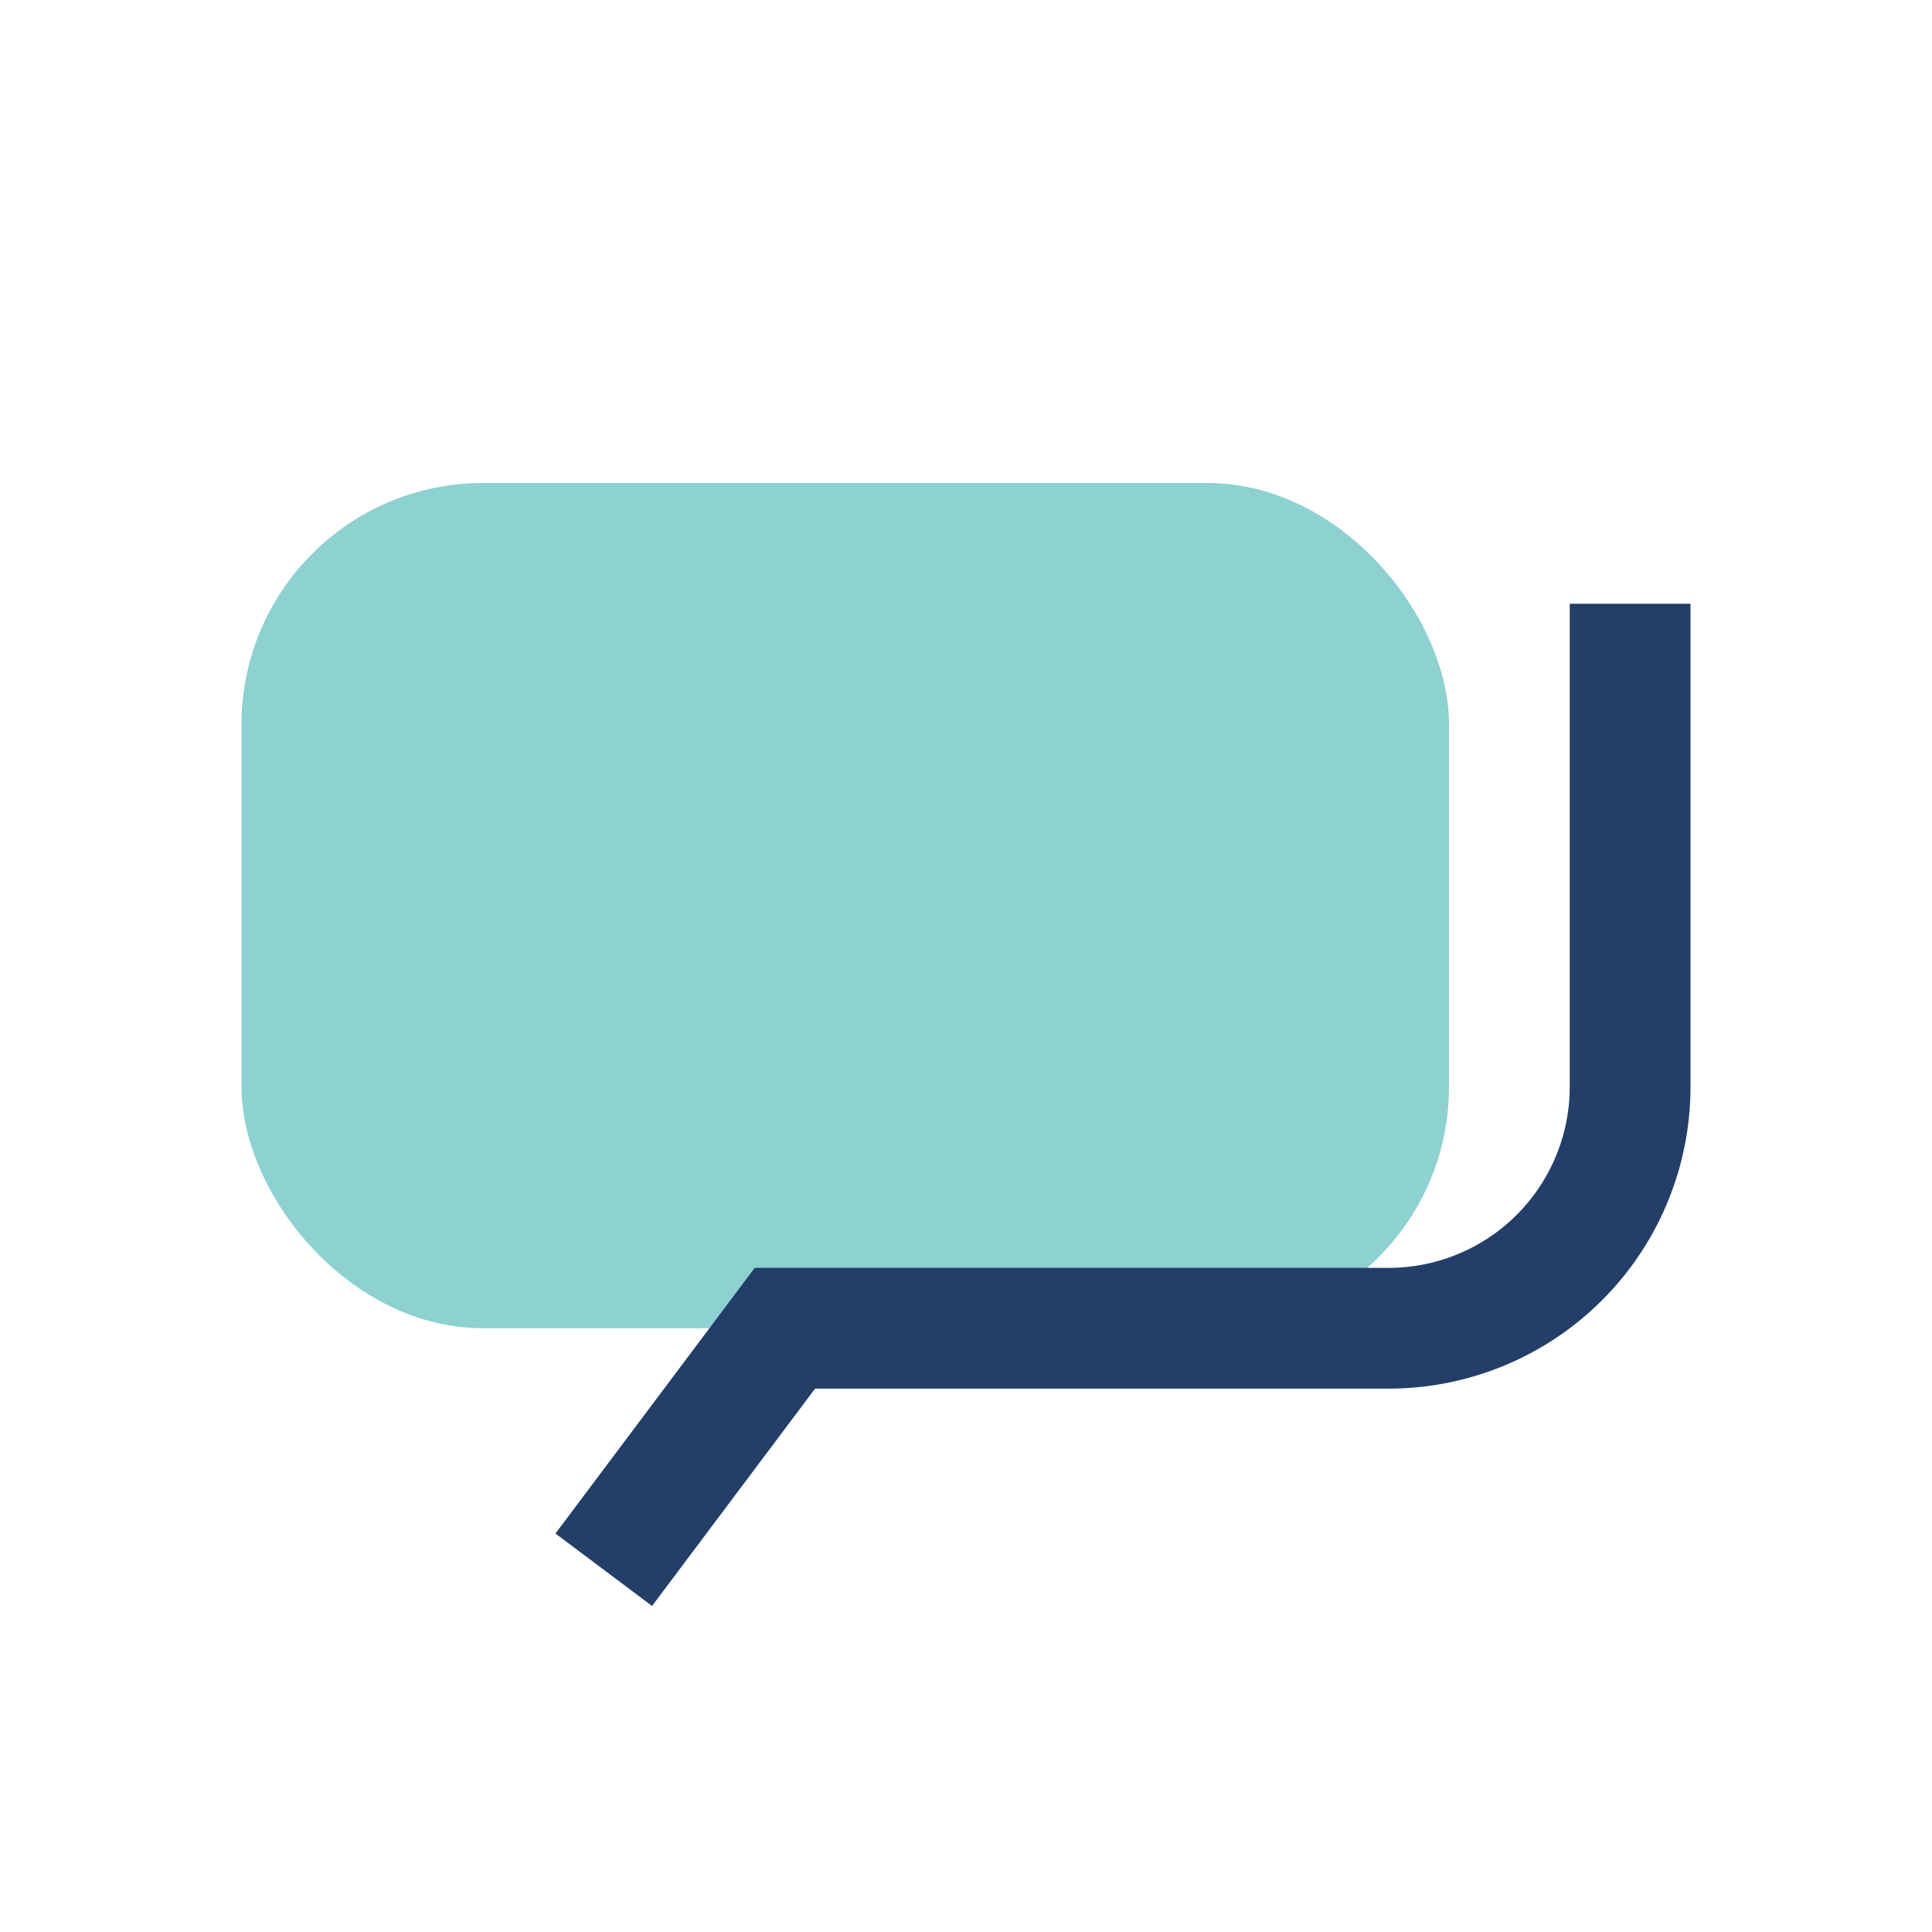 <?xml version="1.0" encoding="UTF-8"?>
<svg xmlns="http://www.w3.org/2000/svg" width="32" height="32" viewBox="0 0 32 32"><rect x="4" y="8" width="20" height="14" rx="4" fill="#8DD1D1"/><path d="M10 26l3-4h10a4 4 0 0 0 4-4V10" stroke="#223E69" stroke-width="2" fill="none"/></svg>